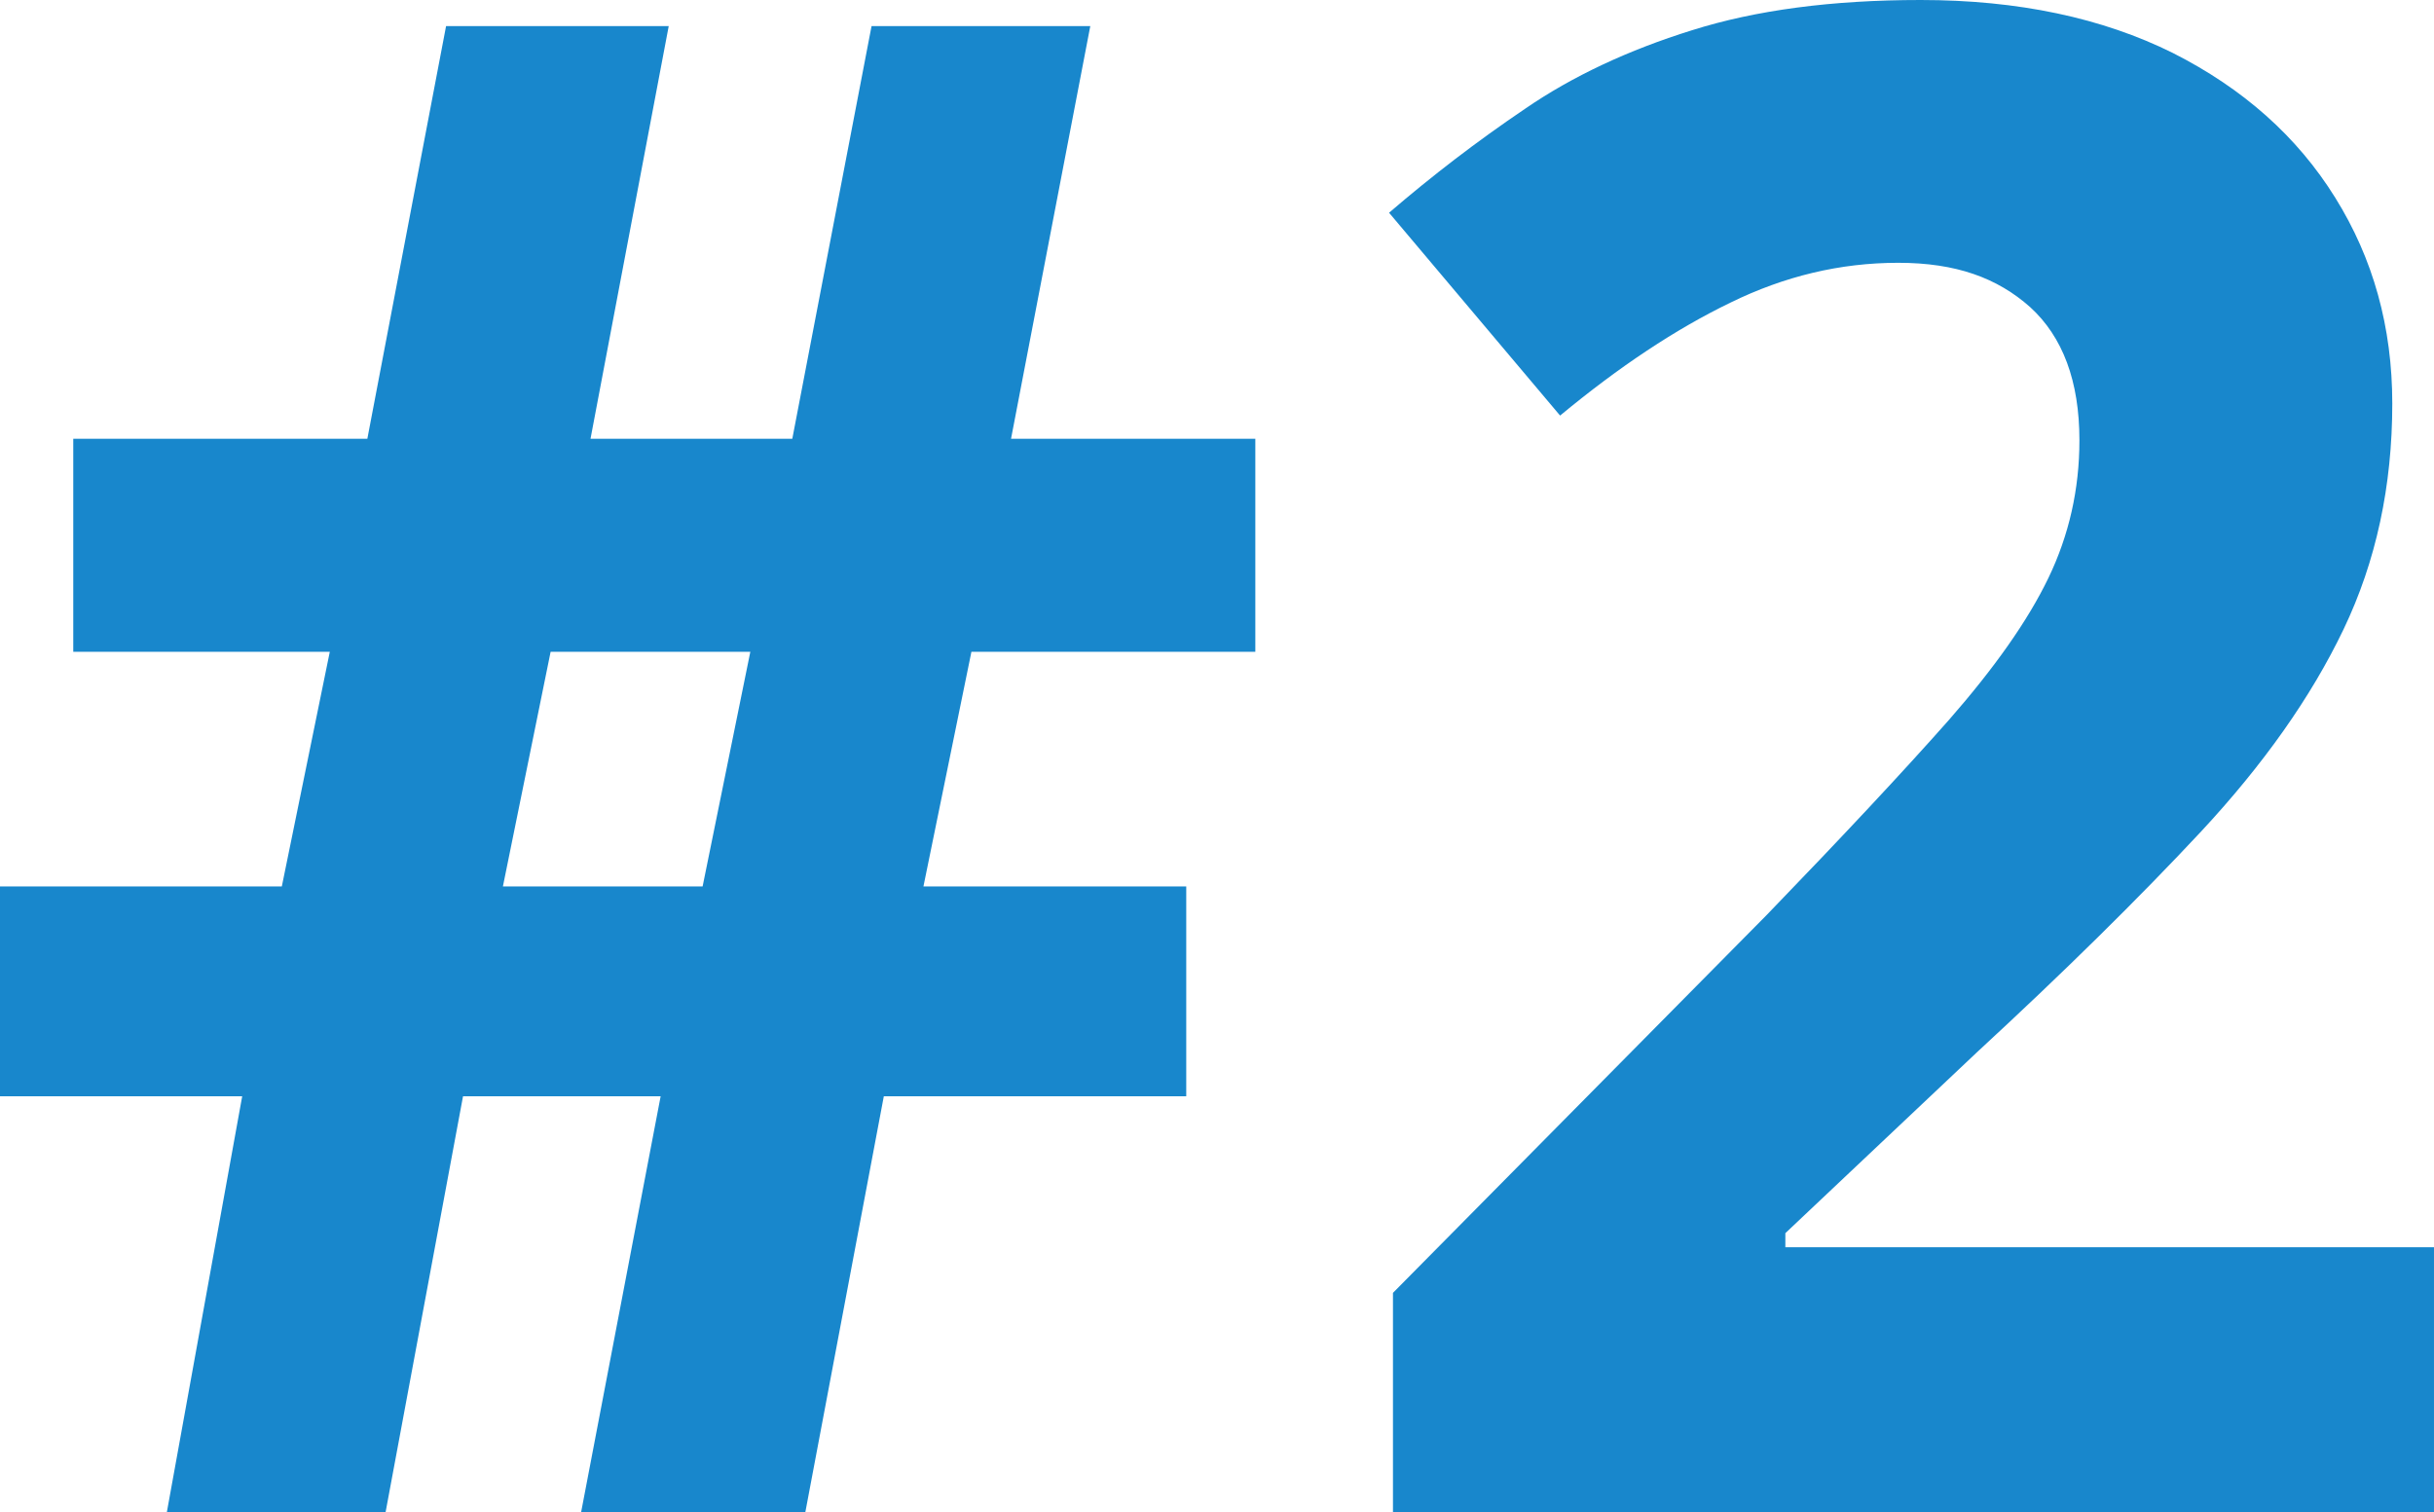 <?xml version="1.0" encoding="UTF-8"?><svg id="Layer_1" xmlns="http://www.w3.org/2000/svg" viewBox="0 0 93.36 58"><defs><style>.cls-1{fill:#1887cc;fill-rule:evenodd;stroke-width:0px;}</style></defs><path class="cls-1" d="m21.12,25h7.66l-1.83,9h-7.66l1.83-9Zm27.03,0v-8.17h-9.37l3.04-15.83h-8.39l-3.04,15.83h-7.74l3-15.83h-8.54l-3.02,15.83H2.81v8.17h9.84l-1.84,9H0v8.05h9.29l-2.89,15.95h8.39l2.97-15.95h7.58l-3.05,15.95h8.6l3.01-15.95h11.6v-8.05h-10.08l1.84-9h10.89Z"/><path class="cls-1" d="m93.36,47.84h-24.88v-.54l7.34-6.93c3.35-3.09,6.22-5.92,8.61-8.48,2.38-2.56,4.21-5.14,5.46-7.75s1.87-5.5,1.87-8.66c0-2.93-.73-5.56-2.19-7.9-1.46-2.35-3.54-4.19-6.23-5.55-2.7-1.34-5.92-2.03-9.67-2.03-3.41,0-6.33.39-8.77,1.16-2.44.76-4.58,1.76-6.4,3.01-1.85,1.25-3.58,2.58-5.22,3.99l6.56,7.78c2.27-1.88,4.44-3.32,6.53-4.33,2.08-1.02,4.22-1.53,6.44-1.53s3.8.58,5.06,1.7c1.25,1.14,1.89,2.84,1.89,5.11,0,1.88-.4,3.64-1.19,5.28s-2.07,3.45-3.82,5.45c-1.77,2-4.1,4.49-6.97,7.46l-14.35,14.51v8.41h39.93v-10.16Z"/></svg>